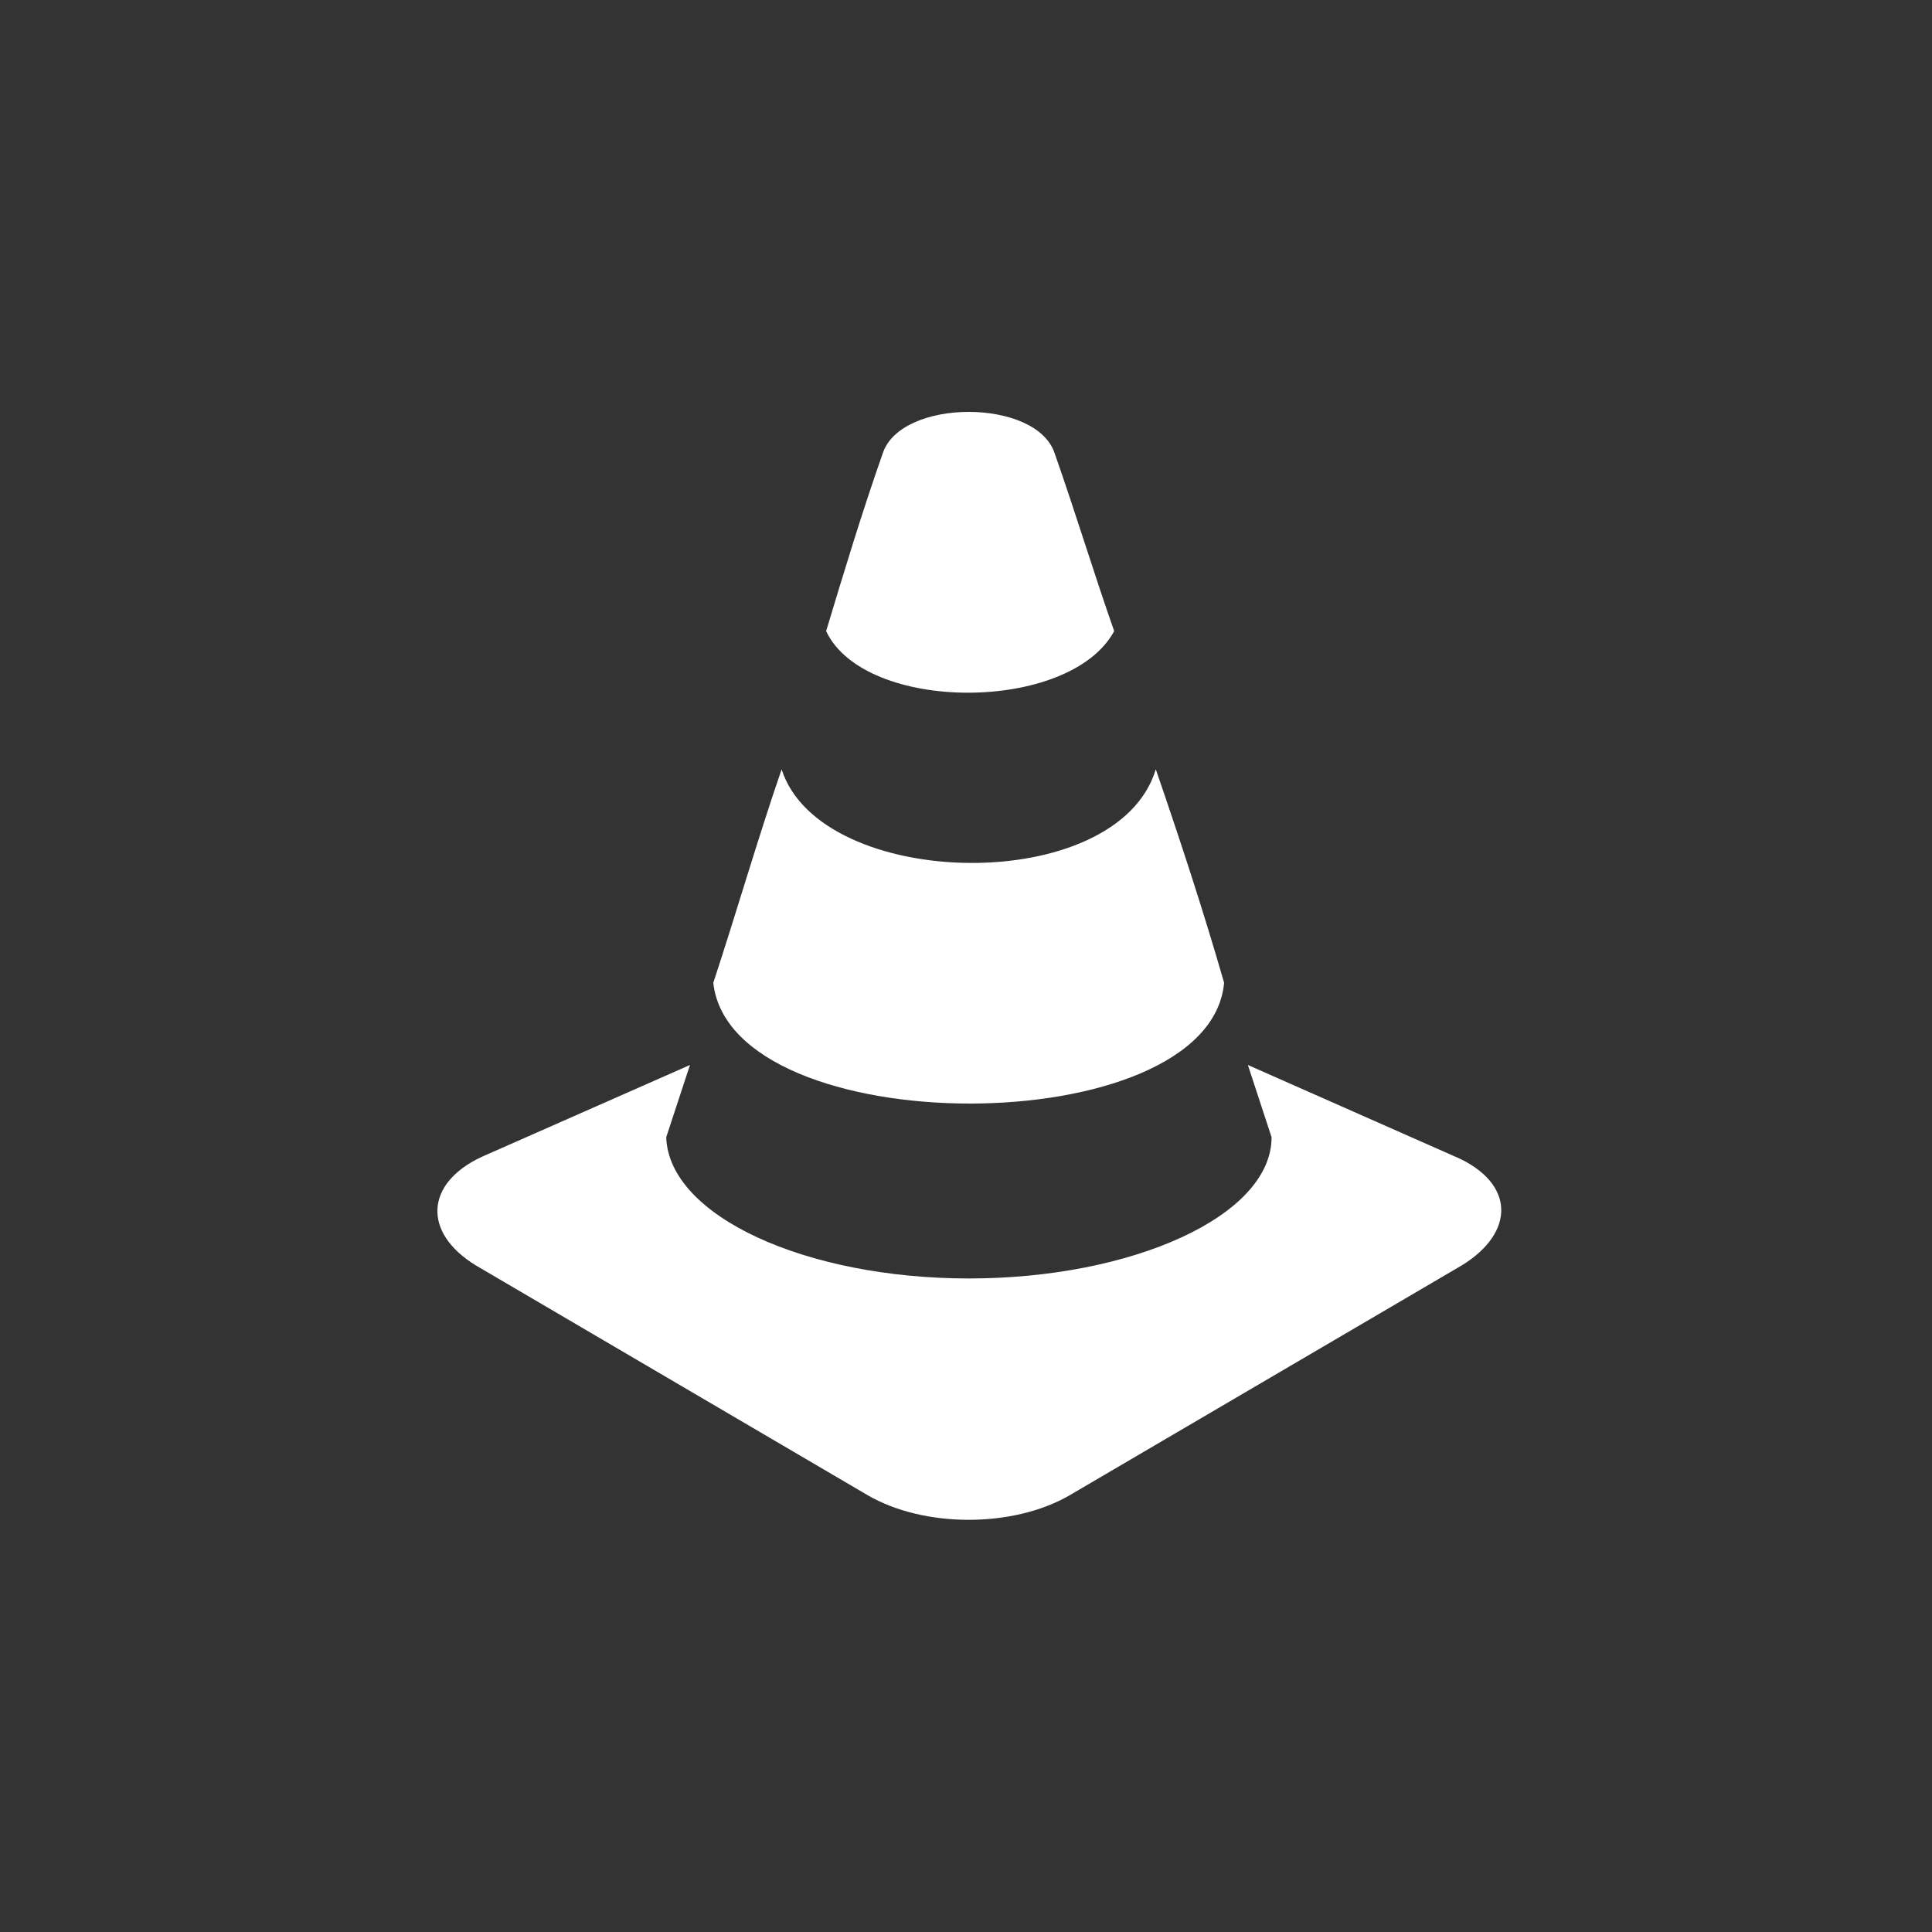 <svg xmlns="http://www.w3.org/2000/svg" id="Layer_1" data-name="Layer 1" viewBox="0 0 300 300"><rect x="0" y="0" width="300" height="300" fill="#333333" stroke="none"/><defs><style>.cls-1{fill:#fff;}</style></defs><title>Icons</title><path class="cls-1" d="M226.05,179.64l-32.28-14.27,3.68,11.22c0,12.24-21.67,21.93-47,21.93s-46.58-9.69-47-21.93l3.69-11.22L74.79,179.64c-8.76,4.09-9.23,11.74-.92,16.84l60.87,35.7c8.76,5.09,22.6,5.09,31.36,0L227,196.48c8.3-5.1,8.3-12.75-.92-16.84"></path><path class="cls-1" d="M190.08,152.61c-2.31,25-76.56,25-79.32,0,3.69-11.22,6.92-22.44,10.61-33.15,6,18.87,52.1,19.89,58.1,0,3.69,10.71,7.38,21.93,10.61,33.15"></path><path class="cls-1" d="M128.28,98c2.77-9.18,5.54-18.36,8.77-27.54,2.76-8.67,24-8.67,26.74,0,3.23,9.18,6,18.36,9.22,27.54-6.91,12.75-38.73,12.75-44.73,0"></path></svg>